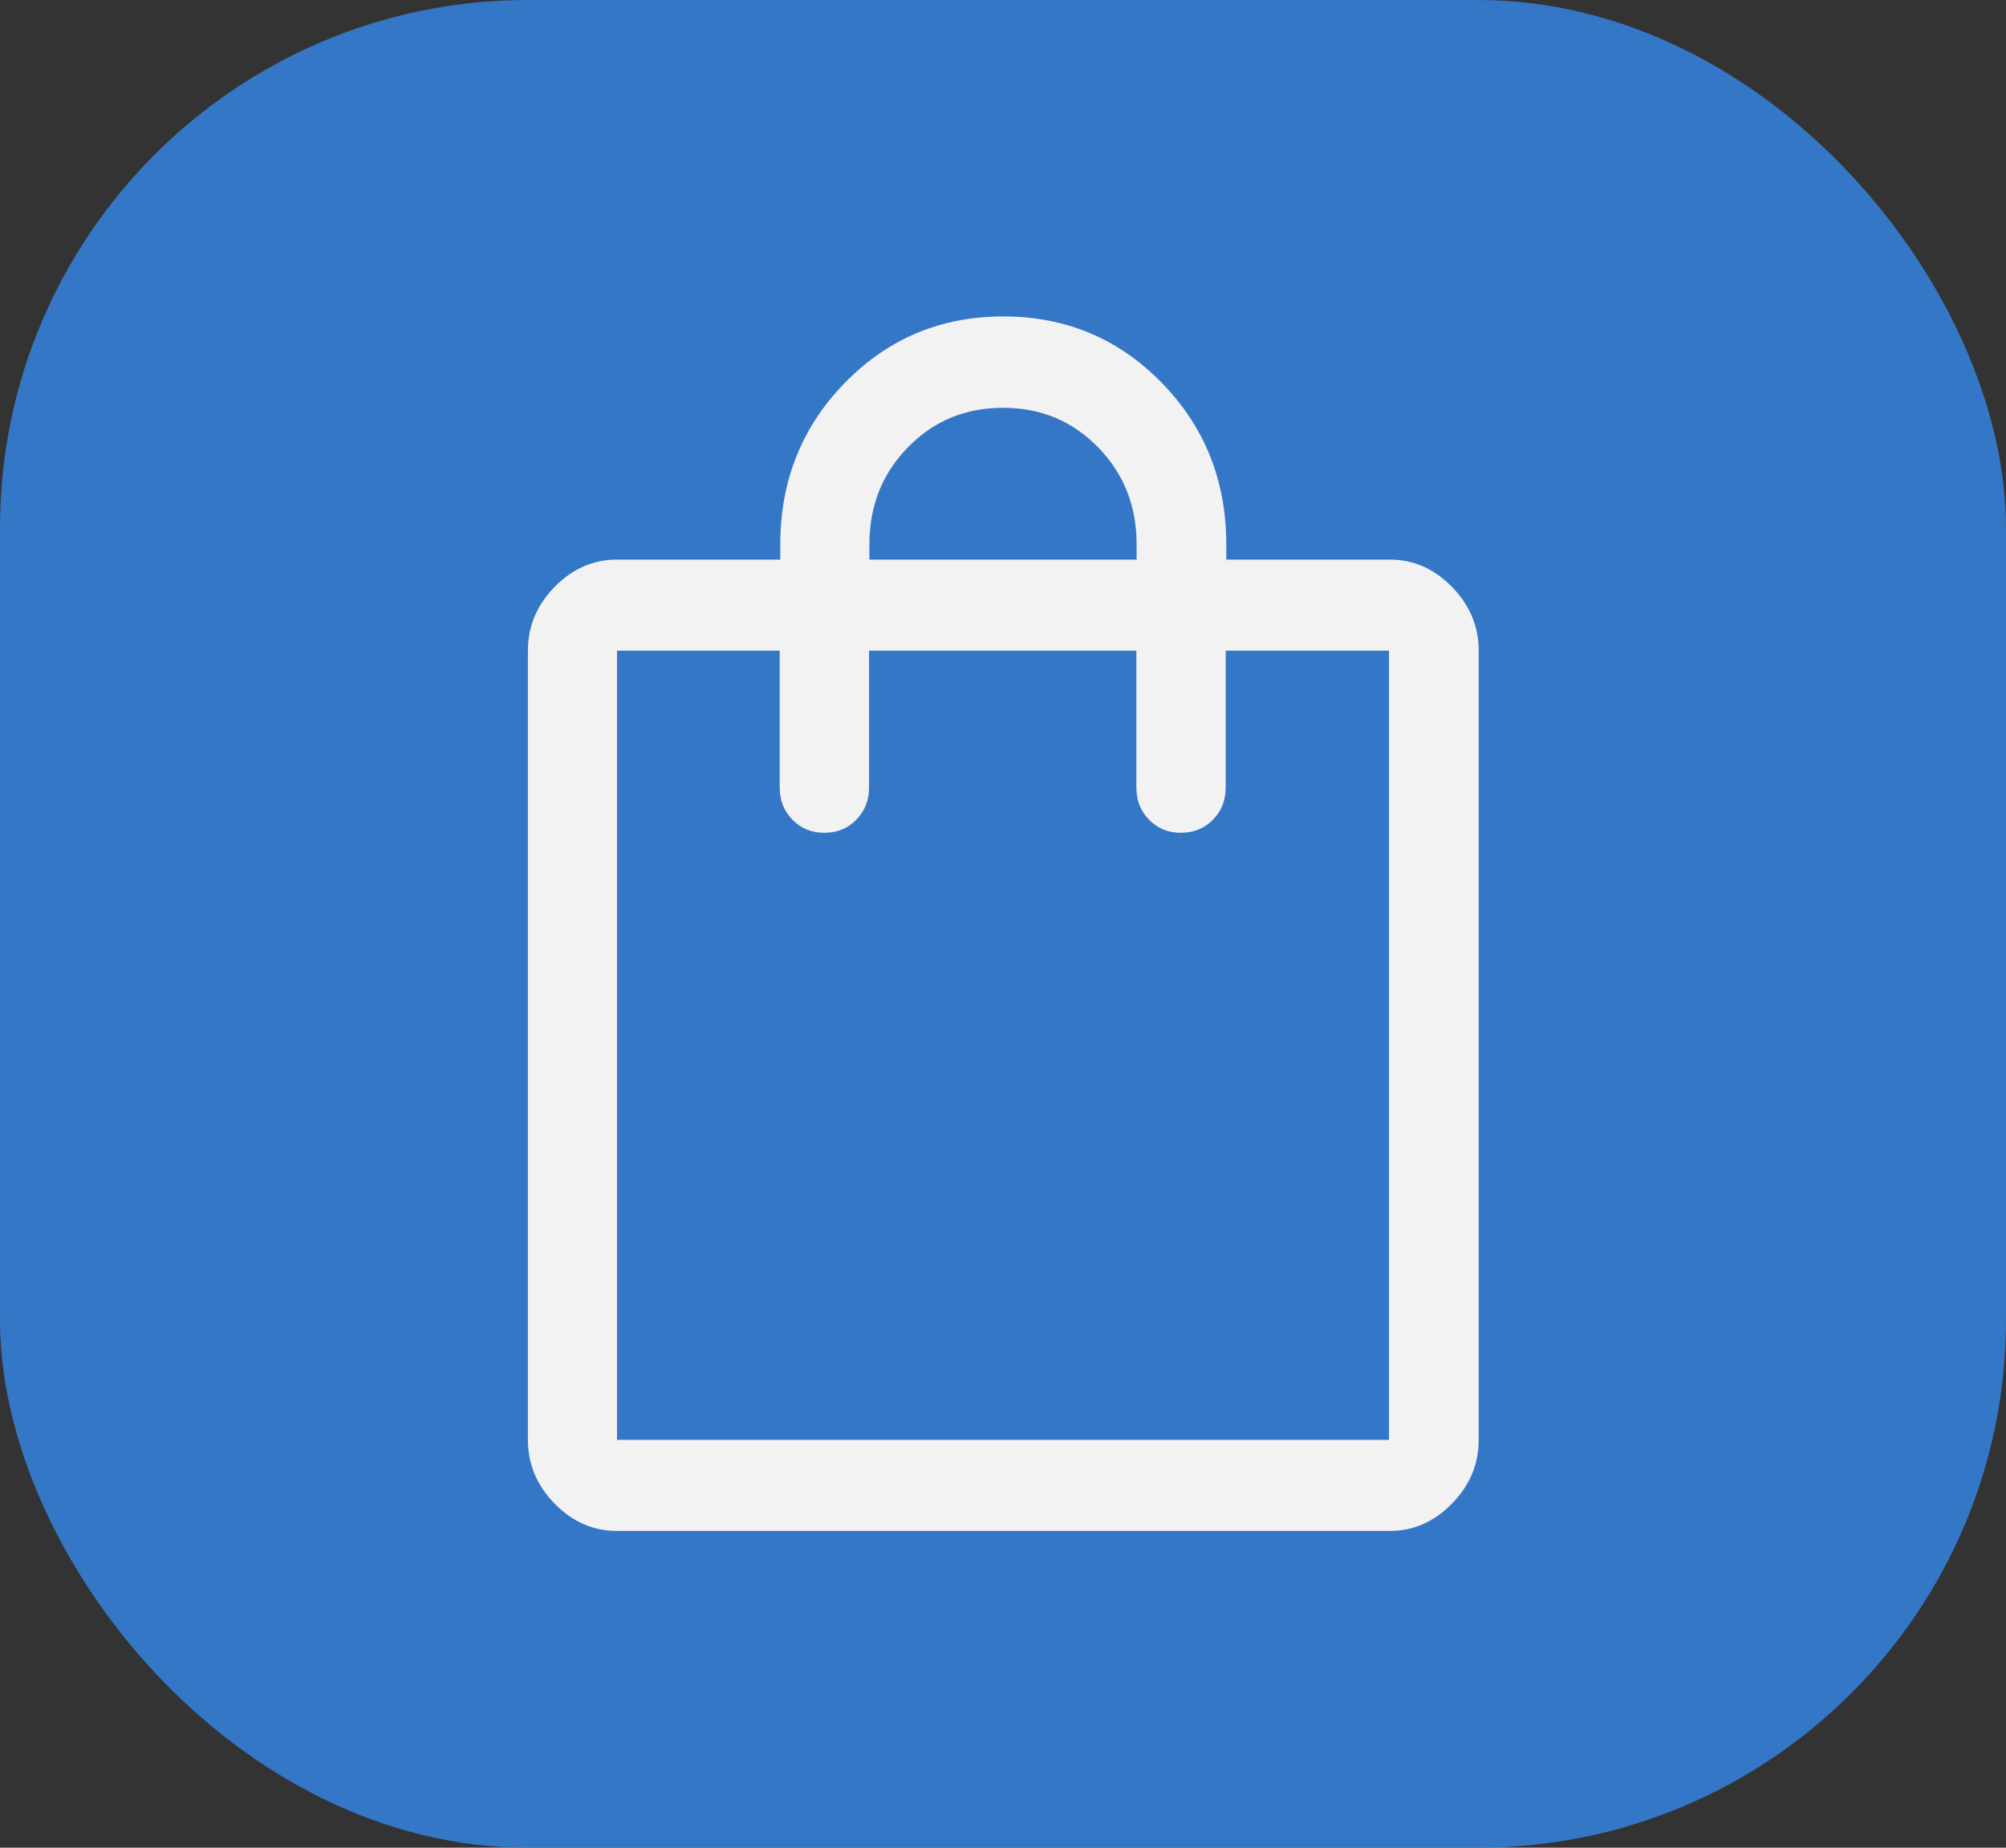 <svg width="38" height="35" viewBox="0 0 38 35" fill="none" xmlns="http://www.w3.org/2000/svg">
    <rect x="0" y="0" width="38" height="35" fill="#333333" stroke="none"/>
    <rect width="38" height="35" rx="10" fill="#3477C7"/>
    <g clip-path="url(#clip0_2713_2612)">
        <path d="M11.688 29C11.238 29 10.844 28.827 10.506 28.482C10.169 28.137 10 27.735 10 27.275V12.325C10 11.865 10.169 11.462 10.506 11.117C10.844 10.772 11.238 10.6 11.688 10.6H14.781V10.312C14.781 9.105 15.192 8.081 16.008 7.248C16.823 6.414 17.824 5.994 19.006 5.994C20.187 5.994 21.188 6.414 22.004 7.248C22.819 8.081 23.23 9.105 23.23 10.312V10.6H26.324C26.774 10.6 27.168 10.772 27.505 11.117C27.843 11.462 28.011 11.865 28.011 12.325V27.275C28.011 27.735 27.843 28.137 27.505 28.482C27.168 28.827 26.774 29 26.324 29H11.688ZM11.688 27.275H26.312V12.325H23.219V14.912C23.219 15.16 23.14 15.361 22.977 15.528C22.814 15.694 22.611 15.775 22.369 15.775C22.128 15.775 21.931 15.694 21.767 15.528C21.604 15.361 21.526 15.16 21.526 14.912V12.325H16.463V14.912C16.463 15.16 16.384 15.361 16.221 15.528C16.058 15.694 15.856 15.775 15.614 15.775C15.372 15.775 15.175 15.694 15.012 15.528C14.849 15.361 14.77 15.16 14.77 14.912V12.325H11.688V27.275ZM16.469 10.6H21.531V10.312C21.531 9.582 21.289 8.973 20.8 8.472C20.311 7.972 19.714 7.725 19 7.725C18.286 7.725 17.689 7.972 17.2 8.472C16.711 8.973 16.469 9.582 16.469 10.312V10.6Z" fill="#F2F2F2"/>
    </g>
    <defs>
        <clipPath id="clip0_2713_2612">
            <rect width="18" height="23" fill="white" transform="translate(10 6)"/>
        </clipPath>
    </defs>
</svg>
